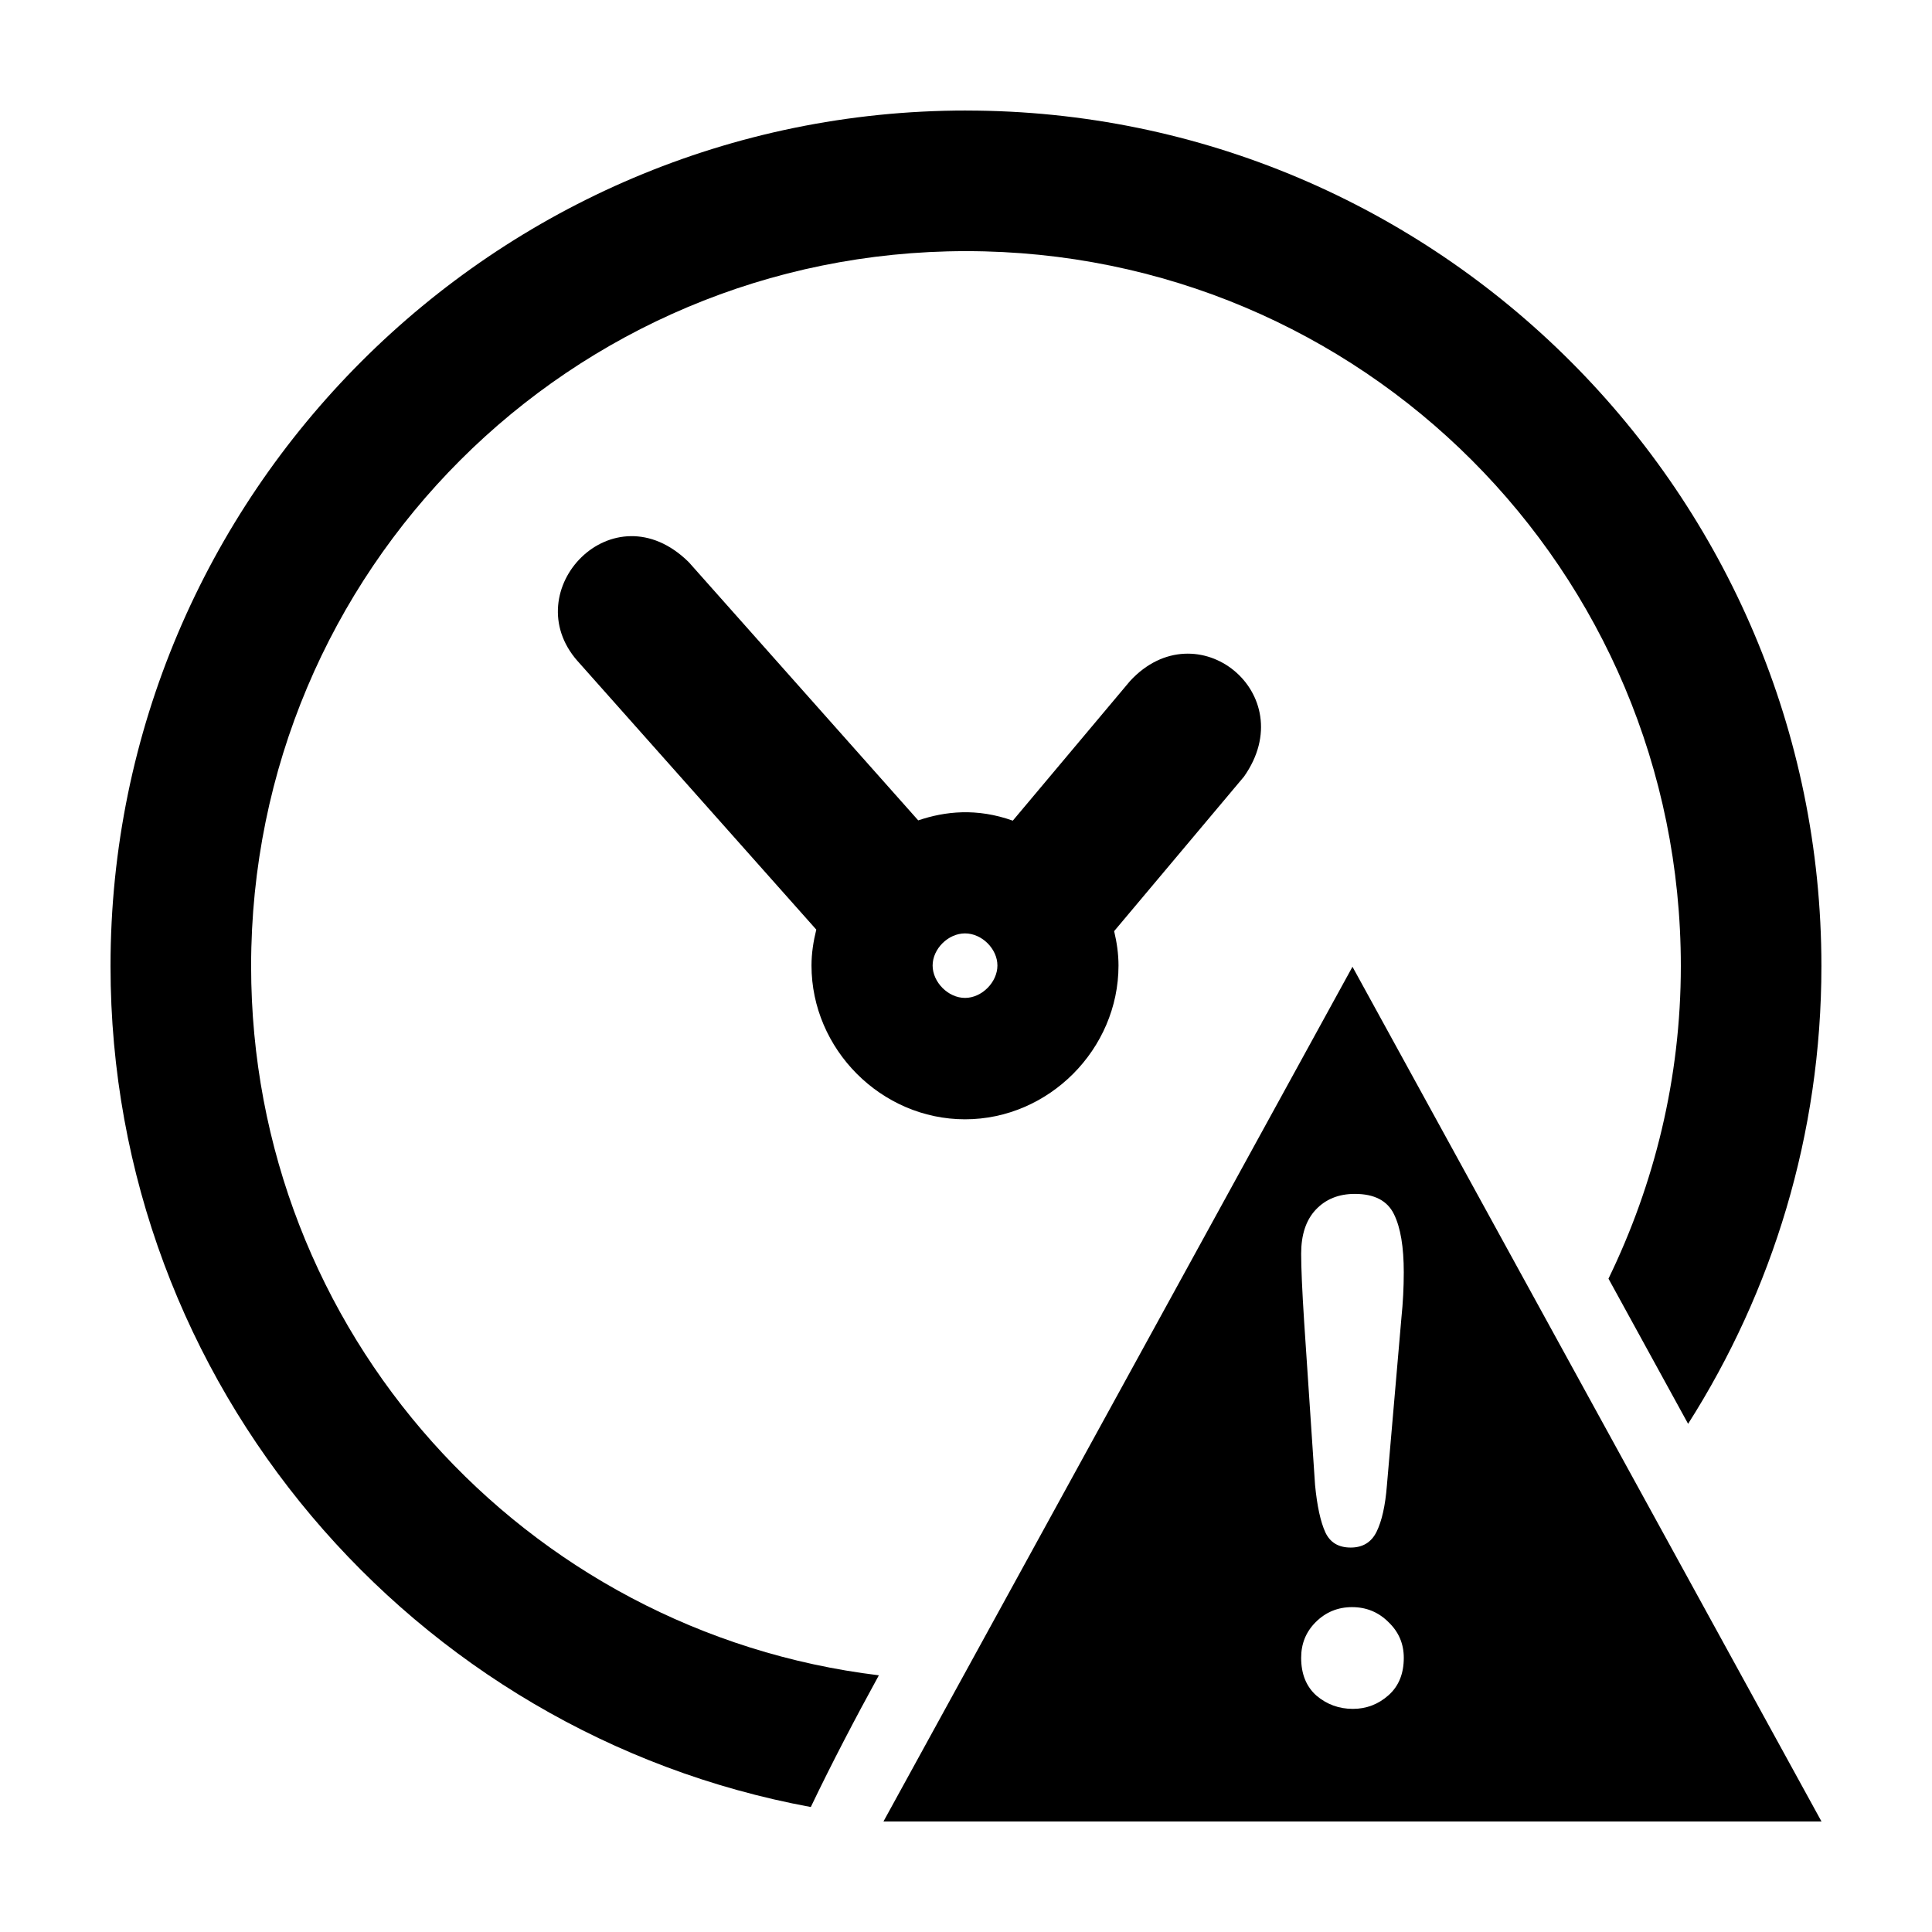 <?xml version="1.0" encoding="UTF-8"?>
<!-- The Best Svg Icon site in the world: iconSvg.co, Visit us! https://iconsvg.co -->
<svg fill="#000000" width="800px" height="800px" version="1.1" viewBox="144 144 512 512" xmlns="http://www.w3.org/2000/svg">
 <g>
  <path d="m400.03 173.29c-124.98 0-226.74 101.73-226.74 226.72 0 110.93 80.172 203.45 185.58 222.87 5.566-11.621 11.73-23.41 18.039-34.906-93.879-11.383-166.36-90.941-166.36-187.96 0-104.87 84.625-189.46 189.48-189.46s189.41 84.598 189.41 189.46c0 29.773-7.016 57.809-19.176 82.844l21.102 38.469c22.332-35.102 35.328-76.715 35.328-121.31 0-124.99-101.68-226.72-226.66-226.72z"/>
  <path d="m297.06 319.18 63.266 71.176c-0.762 3.074-1.27 6.227-1.27 9.512 0 22.172 18.457 40.758 40.68 40.758 22.223 0 40.68-18.586 40.68-40.758 0-3.137-0.457-6.16-1.156-9.105l34.406-40.949c15.516-21.992-12.492-44.543-30.207-25.316l-31.055 36.984c-9.566-3.406-17.938-2.484-25.066-0.074l-60.801-68.426c-20.082-19.84-45.898 7.566-29.477 26.203zm102.68 72.18c4.492 0 8.586 4.121 8.586 8.512s-4.098 8.586-8.586 8.586c-4.492 0-8.586-4.199-8.586-8.586 0-4.391 4.098-8.512 8.586-8.512z"/>
  <path d="m502.42 400.2-124.3 226.52h248.6zm0.629 60.195c5.168 0 8.637 1.797 10.379 5.406 1.742 3.547 2.586 8.656 2.586 15.387 0 3.965-0.207 8.02-0.629 12.105l-3.848 44.441c-0.418 5.289-1.336 9.348-2.719 12.172-1.383 2.824-3.68 4.211-6.863 4.211-3.246 0-5.469-1.34-6.731-4.047-1.262-2.766-2.18-6.945-2.719-12.535l-2.887-43.18c-0.539-8.414-0.797-14.441-0.797-18.109 0-4.988 1.262-8.875 3.848-11.641 2.644-2.824 6.113-4.211 10.379-4.211zm-0.73 109.51c3.785 0 7.008 1.336 9.652 3.981 2.703 2.586 4.047 5.727 4.047 9.453 0 4.207-1.34 7.512-4.047 9.918-2.703 2.402-5.848 3.613-9.453 3.613-3.664 0-6.887-1.172-9.652-3.516-2.703-2.402-4.047-5.75-4.047-10.016 0-3.727 1.262-6.867 3.848-9.453 2.644-2.644 5.863-3.981 9.652-3.981z"/>
 </g>
</svg>